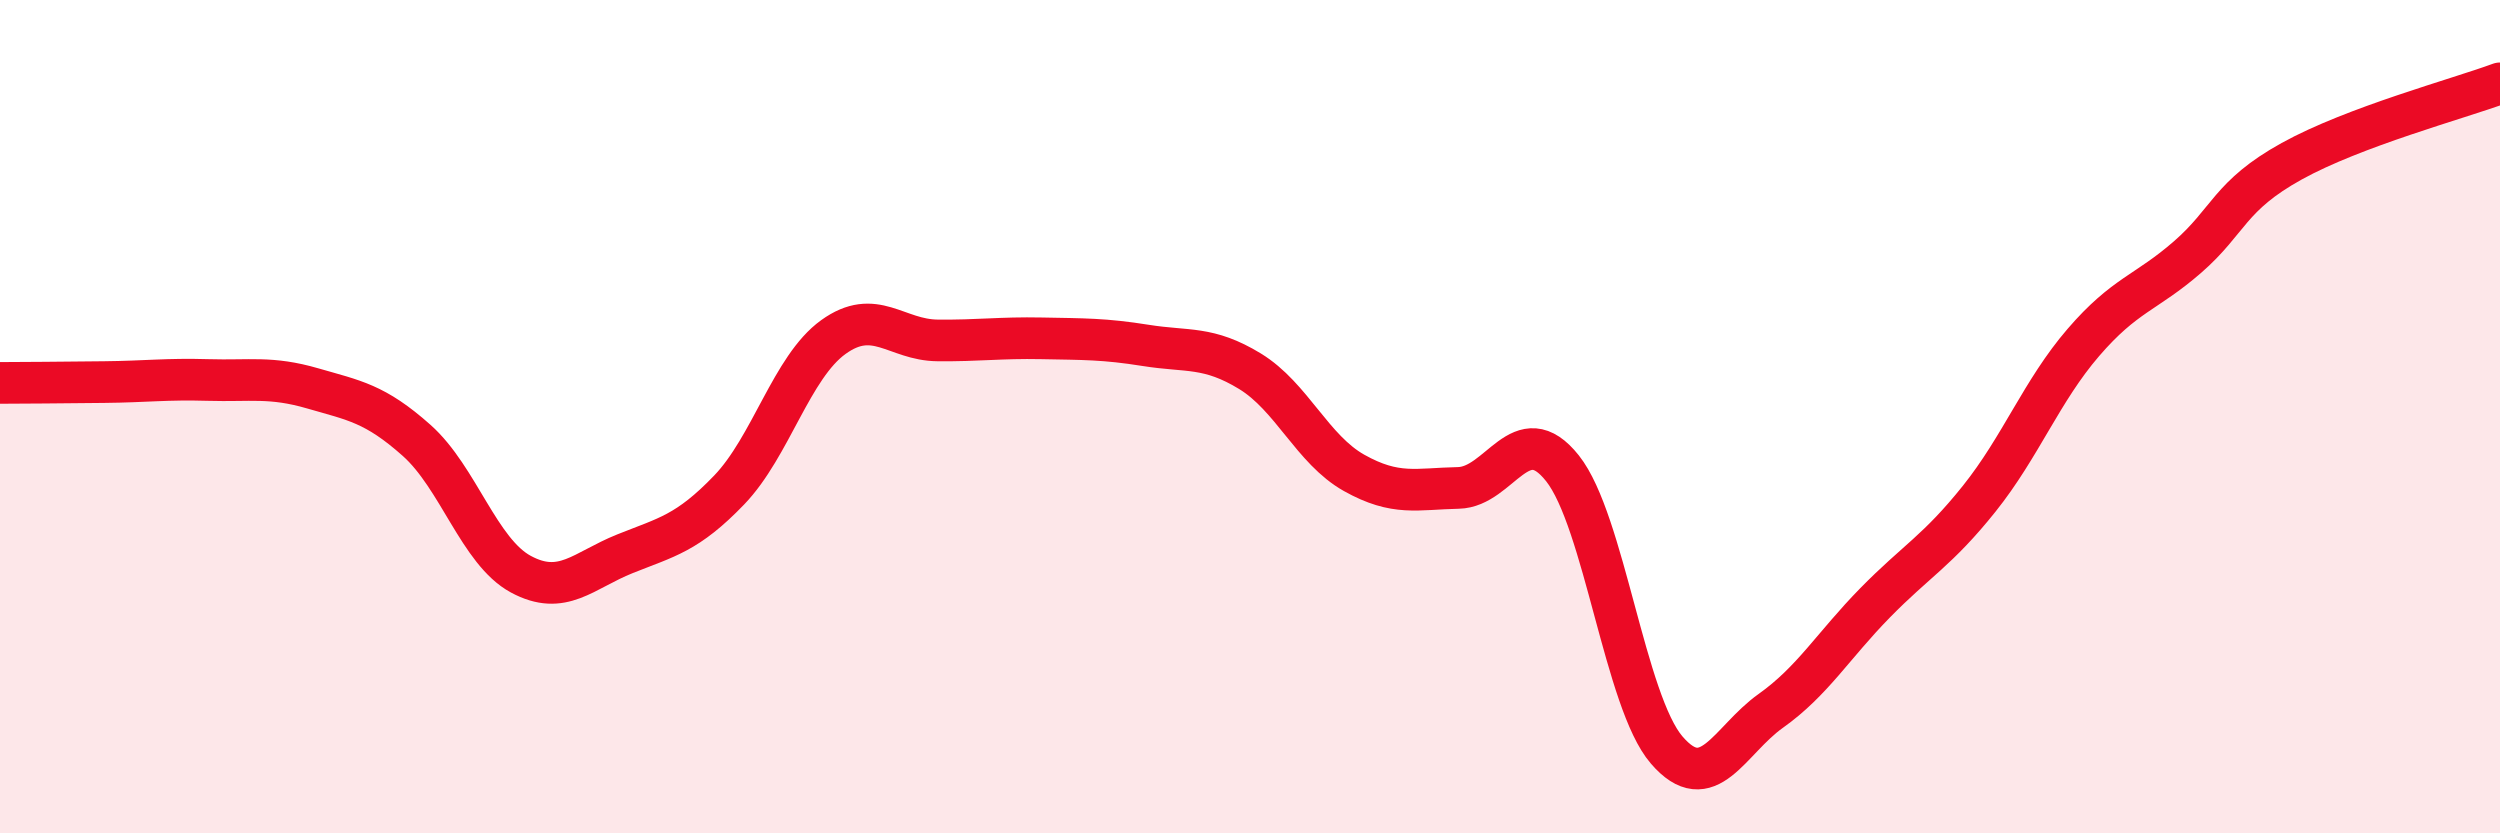 
    <svg width="60" height="20" viewBox="0 0 60 20" xmlns="http://www.w3.org/2000/svg">
      <path
        d="M 0,9.19 C 0.5,9.19 1.5,9.18 2.5,9.17 C 3.5,9.16 4,9.09 5,9.12 C 6,9.15 6.5,9.03 7.5,9.32 C 8.5,9.61 9,9.68 10,10.57 C 11,11.46 11.5,13.24 12.5,13.78 C 13.5,14.32 14,13.69 15,13.29 C 16,12.89 16.5,12.8 17.5,11.76 C 18.5,10.72 19,8.81 20,8.09 C 21,7.37 21.5,8.16 22.5,8.17 C 23.5,8.18 24,8.1 25,8.12 C 26,8.14 26.5,8.13 27.5,8.29 C 28.5,8.45 29,8.3 30,8.91 C 31,9.52 31.5,10.79 32.5,11.35 C 33.5,11.91 34,11.73 35,11.71 C 36,11.69 36.5,9.98 37.5,11.24 C 38.5,12.5 39,16.84 40,18 C 41,19.16 41.5,17.77 42.5,17.06 C 43.5,16.35 44,15.49 45,14.47 C 46,13.45 46.5,13.22 47.5,11.97 C 48.5,10.72 49,9.38 50,8.22 C 51,7.06 51.5,7.04 52.5,6.17 C 53.5,5.3 53.5,4.7 55,3.87 C 56.5,3.04 59,2.37 60,2L60 20L0 20Z"
        fill="#EB0A25"
        opacity="0.1"
        stroke-linecap="round"
        stroke-linejoin="round"
      />
      <path
        d="M 0,9.19 C 0.5,9.19 1.5,9.18 2.5,9.17 C 3.5,9.16 4,9.09 5,9.12 C 6,9.15 6.5,9.03 7.5,9.32 C 8.5,9.61 9,9.68 10,10.57 C 11,11.46 11.5,13.24 12.5,13.78 C 13.5,14.32 14,13.69 15,13.29 C 16,12.89 16.5,12.8 17.5,11.76 C 18.5,10.72 19,8.81 20,8.09 C 21,7.37 21.5,8.16 22.5,8.17 C 23.5,8.18 24,8.1 25,8.12 C 26,8.14 26.5,8.13 27.5,8.29 C 28.5,8.45 29,8.3 30,8.91 C 31,9.52 31.5,10.79 32.5,11.35 C 33.5,11.91 34,11.73 35,11.71 C 36,11.69 36.5,9.98 37.5,11.24 C 38.5,12.5 39,16.84 40,18 C 41,19.16 41.5,17.77 42.5,17.06 C 43.5,16.35 44,15.49 45,14.47 C 46,13.45 46.5,13.22 47.5,11.97 C 48.5,10.72 49,9.38 50,8.22 C 51,7.06 51.5,7.04 52.5,6.17 C 53.5,5.3 53.5,4.7 55,3.87 C 56.5,3.04 59,2.37 60,2"
        stroke="#EB0A25"
        stroke-width="1"
        fill="none"
        stroke-linecap="round"
        stroke-linejoin="round"
      />
    </svg>
  